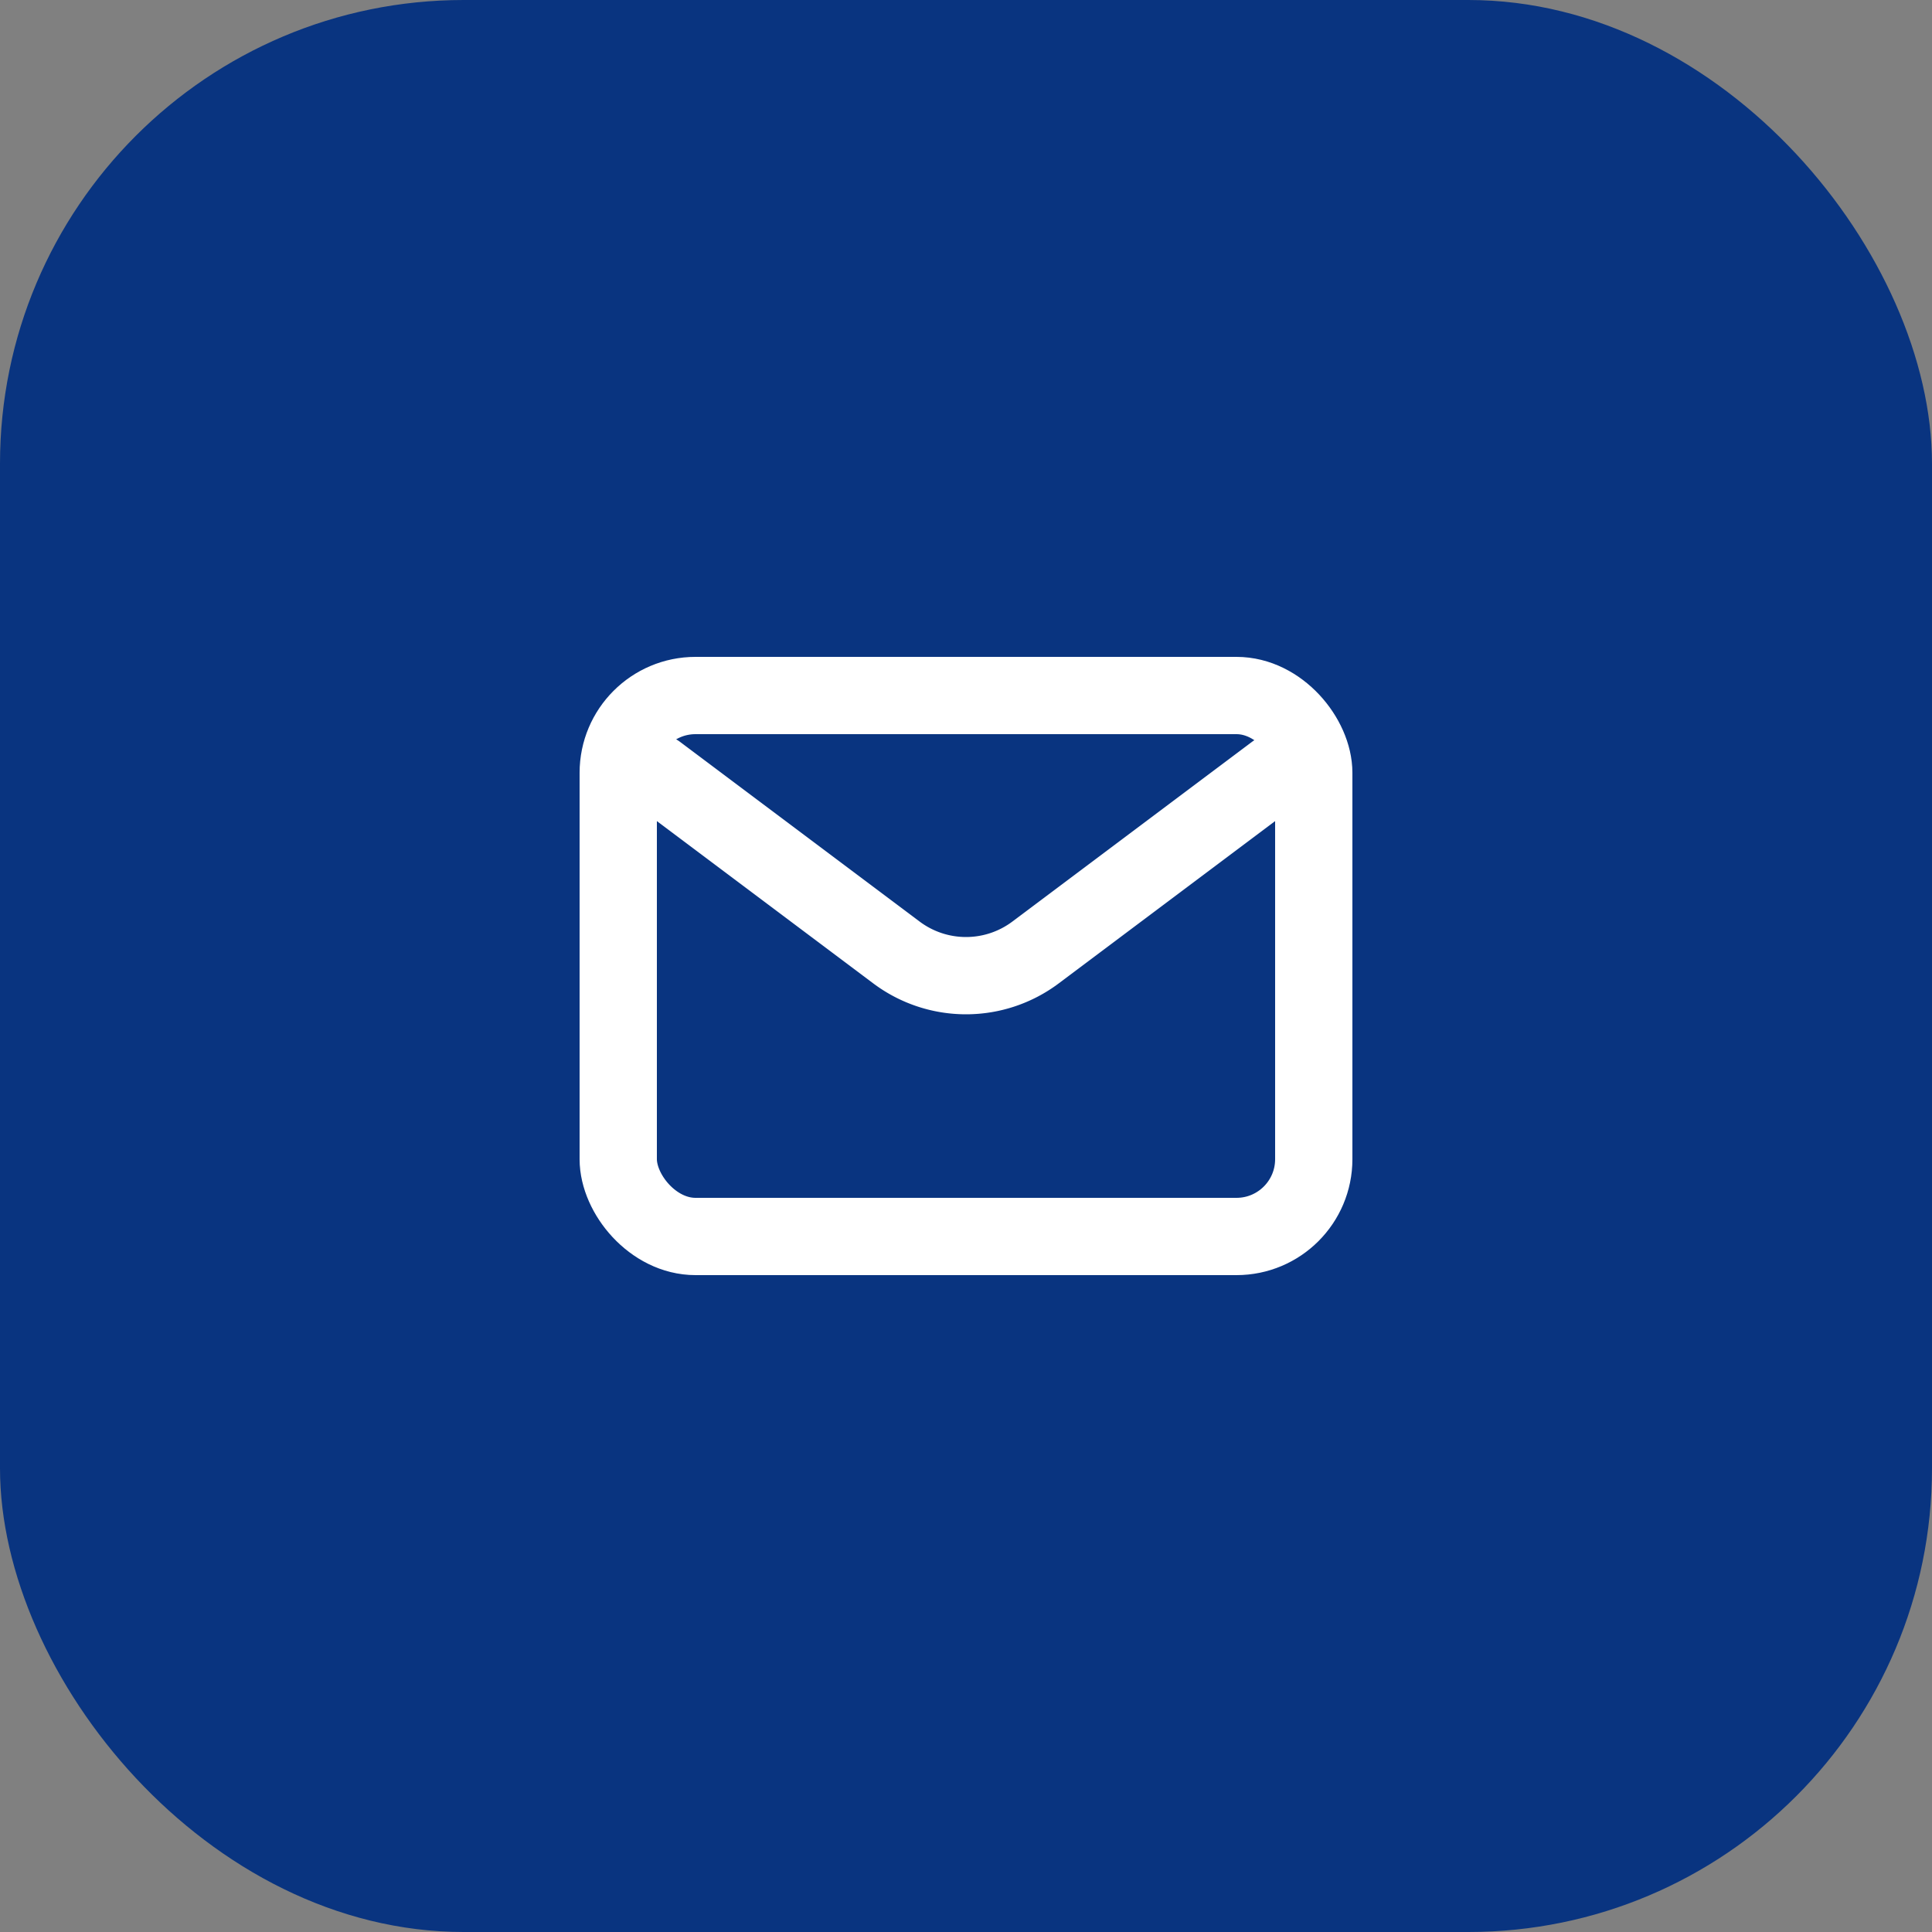<svg xmlns="http://www.w3.org/2000/svg" width="50" height="50" viewBox="0 0 50 50">
  <rect x="0" y="0" width="50" height="50" fill="#808080" stroke="none"/>
  <g id="contact" transform="translate(-1383 -19)">
    <rect id="長方形_2965" data-name="長方形 2965" width="50" height="50" rx="12" transform="translate(1383 19)" fill="#093480"/>
    <g id="email-svgrepo-com" transform="translate(1396 32)">
      <path id="パス_1020" data-name="パス 1020" d="M4,7l6.2,4.65a3,3,0,0,0,3.6,0L20,7" fill="none" stroke="#fff" stroke-linecap="round" stroke-linejoin="round" stroke-width="2"/>
      <rect id="長方形_2966" data-name="長方形 2966" width="18" height="14" rx="2" transform="translate(3 5)" fill="none" stroke="#fff" stroke-linecap="round" stroke-width="2"/>
    </g>
  </g>
</svg>

